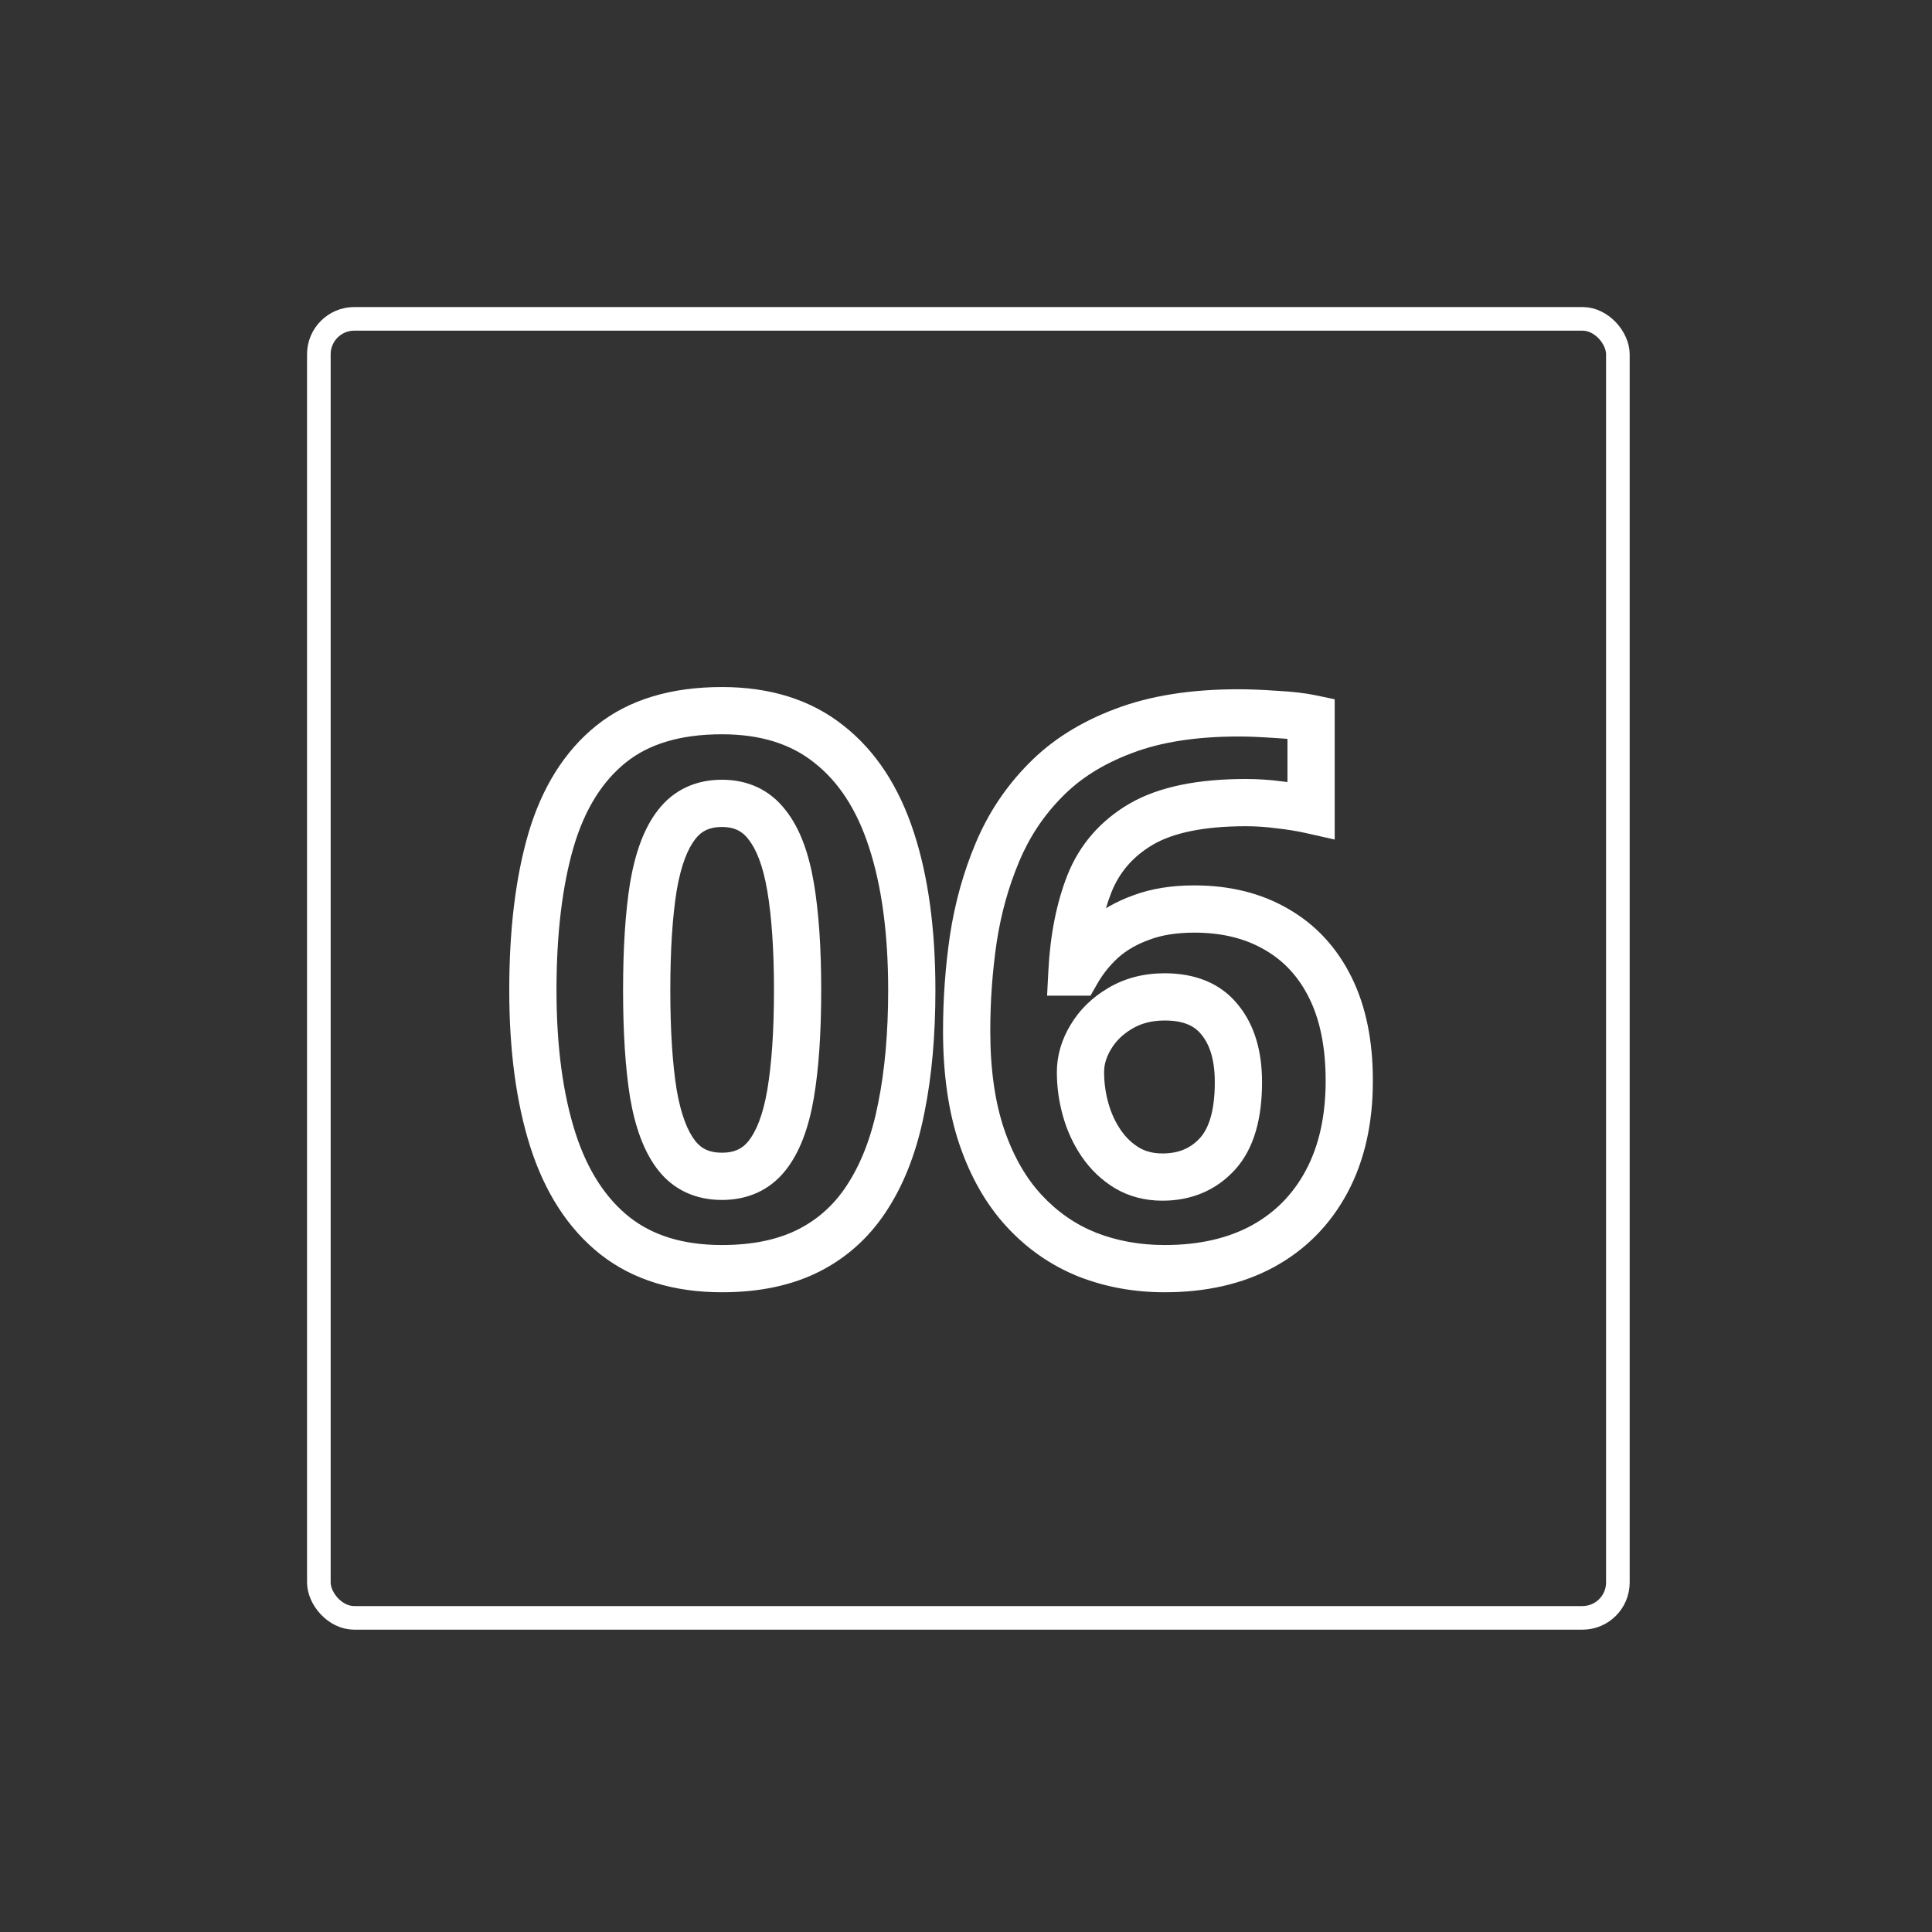 <?xml version="1.0" encoding="UTF-8"?> <svg xmlns="http://www.w3.org/2000/svg" width="409" height="409" viewBox="0 0 409 409" fill="none"><rect x="0" y="0" width="409" height="409" fill="#333333" stroke="none"/><mask id="path-1-outside-1_1245_181" maskUnits="userSpaceOnUse" x="107" y="145" width="184" height="129" fill="black"><rect fill="white" x="107" y="145" width="184" height="129"></rect><path d="M193.023 209.625C193.023 218.887 192.29 227.154 190.825 234.428C189.412 241.701 187.11 247.875 183.918 252.951C180.779 258.026 176.645 261.898 171.517 264.567C166.389 267.235 160.162 268.57 152.837 268.57C143.628 268.57 136.067 266.241 130.154 261.584C124.241 256.875 119.872 250.125 117.046 241.334C114.221 232.491 112.808 221.922 112.808 209.625C112.808 197.224 114.09 186.628 116.654 177.838C119.27 168.995 123.509 162.219 129.369 157.509C135.229 152.8 143.052 150.445 152.837 150.445C161.994 150.445 169.529 152.8 175.441 157.509C181.407 162.166 185.828 168.916 188.706 177.759C191.584 186.55 193.023 197.172 193.023 209.625ZM136.904 209.625C136.904 218.364 137.375 225.663 138.317 231.523C139.311 237.332 140.959 241.701 143.261 244.631C145.564 247.561 148.756 249.026 152.837 249.026C156.866 249.026 160.032 247.587 162.334 244.709C164.689 241.779 166.363 237.41 167.357 231.602C168.351 225.742 168.848 218.416 168.848 209.625C168.848 200.887 168.351 193.588 167.357 187.727C166.363 181.867 164.689 177.471 162.334 174.541C160.032 171.559 156.866 170.067 152.837 170.067C148.756 170.067 145.564 171.559 143.261 174.541C140.959 177.471 139.311 181.867 138.317 187.727C137.375 193.588 136.904 200.887 136.904 209.625ZM204.639 218.259C204.639 211.666 205.11 205.152 206.052 198.716C207.046 192.227 208.746 186.131 211.153 180.428C213.56 174.672 216.935 169.597 221.278 165.201C225.621 160.754 231.142 157.274 237.839 154.762C244.537 152.198 252.647 150.916 262.171 150.916C264.421 150.916 267.037 151.021 270.019 151.23C273.054 151.387 275.566 151.675 277.554 152.094V171.48C275.461 171.009 273.211 170.643 270.804 170.381C268.45 170.067 266.095 169.91 263.74 169.91C254.217 169.91 246.839 171.428 241.607 174.463C236.427 177.498 232.764 181.71 230.618 187.099C228.525 192.436 227.296 198.663 226.93 205.779H227.95C229.415 203.215 231.246 200.939 233.444 198.951C235.694 196.963 238.415 195.393 241.607 194.242C244.799 193.038 248.54 192.436 252.831 192.436C259.528 192.436 265.336 193.875 270.255 196.753C275.173 199.579 278.967 203.686 281.636 209.076C284.304 214.465 285.638 221.032 285.638 228.776C285.638 237.044 284.043 244.16 280.851 250.125C277.659 256.09 273.133 260.669 267.272 263.86C261.464 267 254.557 268.57 246.552 268.57C240.691 268.57 235.223 267.576 230.148 265.587C225.072 263.547 220.624 260.459 216.805 256.326C212.985 252.192 210.002 246.986 207.857 240.707C205.712 234.375 204.639 226.893 204.639 218.259ZM246.081 249.183C250.842 249.183 254.714 247.561 257.697 244.317C260.679 241.073 262.171 235.997 262.171 229.09C262.171 223.492 260.862 219.096 258.246 215.904C255.682 212.66 251.784 211.038 246.552 211.038C242.993 211.038 239.854 211.849 237.133 213.471C234.464 215.041 232.398 217.056 230.932 219.515C229.467 221.922 228.735 224.407 228.735 226.971C228.735 229.64 229.101 232.282 229.834 234.898C230.566 237.515 231.665 239.896 233.13 242.041C234.595 244.186 236.4 245.913 238.546 247.221C240.743 248.529 243.255 249.183 246.081 249.183Z"></path></mask><path d="M190.825 234.428L185.924 233.44L185.92 233.457L185.917 233.474L190.825 234.428ZM183.918 252.951L179.686 250.289L179.676 250.305L179.666 250.32L183.918 252.951ZM171.517 264.567L169.209 260.132L171.517 264.567ZM130.154 261.584L127.039 265.495L127.05 265.504L127.06 265.512L130.154 261.584ZM117.046 241.334L112.284 242.856L112.286 242.865L117.046 241.334ZM116.654 177.838L111.859 176.419L111.857 176.428L111.854 176.438L116.654 177.838ZM129.369 157.509L126.237 153.612L129.369 157.509ZM175.441 157.509L172.326 161.42L172.345 161.436L172.365 161.451L175.441 157.509ZM188.706 177.759L183.951 179.307L183.954 179.315L188.706 177.759ZM138.317 231.523L133.38 232.317L133.384 232.342L133.388 232.367L138.317 231.523ZM162.334 244.709L158.436 241.577L158.43 241.586L162.334 244.709ZM167.357 231.602L172.286 232.446L172.287 232.438L167.357 231.602ZM167.357 187.727L162.428 188.563L167.357 187.727ZM162.334 174.541L158.376 177.596L158.406 177.635L158.436 177.673L162.334 174.541ZM143.261 174.541L147.193 177.63L147.206 177.613L147.219 177.596L143.261 174.541ZM138.317 187.727L133.387 186.891L133.383 186.912L133.38 186.934L138.317 187.727ZM188.023 209.625C188.023 218.633 187.309 226.56 185.924 233.44L195.727 235.415C197.271 227.748 198.023 219.141 198.023 209.625H188.023ZM185.917 233.474C184.595 240.279 182.481 245.843 179.686 250.289L188.151 255.612C191.739 249.907 194.23 243.122 195.733 235.381L185.917 233.474ZM179.666 250.32C176.984 254.656 173.511 257.893 169.209 260.132L173.825 269.002C179.779 265.904 184.573 261.396 188.17 255.581L179.666 250.32ZM169.209 260.132C164.959 262.343 159.568 263.57 152.837 263.57V273.57C160.757 273.57 167.819 272.128 173.825 269.002L169.209 260.132ZM152.837 263.57C144.492 263.57 138.095 261.475 133.248 257.656L127.06 265.512C134.038 271.008 142.763 273.57 152.837 273.57V263.57ZM133.269 257.673C128.283 253.702 124.398 247.866 121.807 239.804L112.286 242.865C115.346 252.384 120.199 260.048 127.039 265.495L133.269 257.673ZM121.809 239.813C119.182 231.592 117.808 221.562 117.808 209.625H107.808C107.808 222.281 109.259 233.391 112.284 242.856L121.809 239.813ZM117.808 209.625C117.808 197.542 119.06 187.445 121.454 179.238L111.854 176.438C109.12 185.812 107.808 196.906 107.808 209.625H117.808ZM121.449 179.256C123.842 171.166 127.599 165.346 132.501 161.407L126.237 153.612C119.419 159.091 114.698 166.824 111.859 176.419L121.449 179.256ZM132.501 161.407C137.236 157.602 143.844 155.445 152.837 155.445V145.445C142.26 145.445 133.223 147.998 126.237 153.612L132.501 161.407ZM152.837 155.445C161.109 155.445 167.475 157.556 172.326 161.42L178.556 153.598C171.583 148.044 162.878 145.445 152.837 145.445V155.445ZM172.365 161.451C177.381 165.367 181.311 171.192 183.951 179.307L193.46 176.212C190.345 166.64 185.432 158.966 178.518 153.568L172.365 161.451ZM183.954 179.315C186.622 187.463 188.023 197.53 188.023 209.625H198.023C198.023 196.814 196.546 185.636 193.458 176.204L183.954 179.315ZM131.904 209.625C131.904 218.518 132.381 226.103 133.38 232.317L143.253 230.73C142.368 225.223 141.904 218.21 141.904 209.625H131.904ZM133.388 232.367C134.449 238.565 136.299 243.862 139.33 247.72L147.193 241.542C145.619 239.539 144.172 236.098 143.245 230.68L133.388 232.367ZM139.33 247.72C142.679 251.983 147.389 254.026 152.837 254.026V244.026C150.122 244.026 148.449 243.14 147.193 241.542L139.33 247.72ZM152.837 254.026C158.223 254.026 162.89 252.018 166.238 247.833L158.43 241.586C157.173 243.157 155.509 244.026 152.837 244.026V254.026ZM166.232 247.841C169.338 243.975 171.222 238.66 172.286 232.446L162.429 230.758C161.504 236.16 160.039 239.583 158.436 241.577L166.232 247.841ZM172.287 232.438C173.344 226.205 173.848 218.577 173.848 209.625H163.848C163.848 218.255 163.358 225.278 162.428 230.766L172.287 232.438ZM173.848 209.625C173.848 200.724 173.344 193.123 172.287 186.891L162.428 188.563C163.359 194.052 163.848 201.05 163.848 209.625H173.848ZM172.287 186.891C171.225 180.632 169.344 175.283 166.232 171.409L158.436 177.673C160.033 179.66 161.501 183.102 162.428 188.563L172.287 186.891ZM166.292 171.486C162.969 167.182 158.291 165.067 152.837 165.067V175.067C155.441 175.067 157.094 175.936 158.376 177.596L166.292 171.486ZM152.837 165.067C147.355 165.067 142.64 167.164 139.303 171.486L147.219 177.596C148.488 175.954 150.156 175.067 152.837 175.067V165.067ZM139.33 171.452C136.293 175.317 134.446 180.648 133.387 186.891L143.246 188.563C144.176 183.086 145.625 179.626 147.193 177.63L139.33 171.452ZM133.38 186.934C132.381 193.148 131.904 200.733 131.904 209.625H141.904C141.904 201.041 142.368 194.028 143.253 188.521L133.38 186.934ZM206.052 198.716L201.109 197.958L201.107 197.975L201.104 197.992L206.052 198.716ZM211.153 180.428L215.76 182.372L215.763 182.364L215.766 182.357L211.153 180.428ZM221.278 165.201L224.835 168.715L224.845 168.705L224.856 168.694L221.278 165.201ZM237.839 154.762L239.595 159.444L239.611 159.438L239.627 159.432L237.839 154.762ZM270.019 151.23L269.669 156.218L269.715 156.221L269.761 156.224L270.019 151.23ZM277.554 152.094H282.554V148.037L278.584 147.201L277.554 152.094ZM277.554 171.48L276.457 176.358L282.554 177.73V171.48H277.554ZM270.804 170.381L270.143 175.338L270.204 175.346L270.264 175.352L270.804 170.381ZM241.607 174.463L239.098 170.138L239.089 170.143L239.079 170.149L241.607 174.463ZM230.618 187.099L225.973 185.25L225.968 185.262L225.964 185.274L230.618 187.099ZM226.93 205.779L221.936 205.522L221.666 210.779H226.93V205.779ZM227.95 205.779V210.779H230.851L232.291 208.26L227.95 205.779ZM233.444 198.951L230.133 195.204L230.111 195.224L230.089 195.243L233.444 198.951ZM241.607 194.242L243.303 198.945L243.337 198.933L243.371 198.92L241.607 194.242ZM270.255 196.753L267.73 201.069L267.747 201.079L267.764 201.089L270.255 196.753ZM280.851 250.125L276.442 247.766L280.851 250.125ZM267.272 263.86L269.65 268.259L269.657 268.255L269.664 268.251L267.272 263.86ZM230.148 265.587L228.282 270.226L228.303 270.235L228.324 270.243L230.148 265.587ZM207.857 240.707L203.121 242.311L203.126 242.323L207.857 240.707ZM257.697 244.317L254.016 240.933L257.697 244.317ZM258.246 215.904L254.323 219.005L254.351 219.04L254.379 219.074L258.246 215.904ZM237.133 213.471L239.668 217.781L239.681 217.773L239.693 217.766L237.133 213.471ZM230.932 219.515L235.203 222.115L235.216 222.094L235.228 222.074L230.932 219.515ZM238.546 247.221L235.943 251.49L235.965 251.504L235.988 251.518L238.546 247.221ZM209.639 218.259C209.639 211.905 210.093 205.633 210.999 199.44L201.104 197.992C200.127 204.671 199.639 211.427 199.639 218.259H209.639ZM210.994 199.473C211.929 193.368 213.523 187.673 215.76 182.372L206.547 178.484C203.97 184.59 202.162 191.086 201.109 197.958L210.994 199.473ZM215.766 182.357C217.929 177.186 220.947 172.65 224.835 168.715L217.722 161.687C212.924 166.543 209.192 172.158 206.541 178.499L215.766 182.357ZM224.856 168.694C228.614 164.845 233.481 161.737 239.595 159.444L236.084 150.081C228.802 152.811 222.629 156.662 217.701 161.708L224.856 168.694ZM239.627 159.432C245.601 157.145 253.07 155.916 262.171 155.916V145.916C252.225 145.916 243.473 147.252 236.052 150.093L239.627 159.432ZM262.171 155.916C264.273 155.916 266.768 156.014 269.669 156.218L270.369 146.243C267.306 146.028 264.568 145.916 262.171 145.916V155.916ZM269.761 156.224C272.65 156.373 274.881 156.641 276.524 156.986L278.584 147.201C276.25 146.71 273.458 146.402 270.278 146.237L269.761 156.224ZM272.554 152.094V171.48H282.554V152.094H272.554ZM278.652 166.602C276.353 166.085 273.916 165.69 271.345 165.411L270.264 175.352C272.507 175.596 274.569 175.934 276.457 176.358L278.652 166.602ZM271.465 165.425C268.893 165.082 266.318 164.91 263.74 164.91V174.91C265.872 174.91 268.006 175.053 270.143 175.338L271.465 165.425ZM263.74 164.91C253.796 164.91 245.411 166.476 239.098 170.138L244.115 178.788C248.268 176.379 254.639 174.91 263.74 174.91V164.91ZM239.079 170.149C232.975 173.725 228.545 178.788 225.973 185.25L235.264 188.948C236.982 184.632 239.879 181.27 244.134 178.777L239.079 170.149ZM225.964 185.274C223.633 191.217 222.324 197.994 221.936 205.522L231.923 206.036C232.268 199.333 233.418 193.656 235.273 188.925L225.964 185.274ZM226.93 210.779H227.95V200.779H226.93V210.779ZM232.291 208.26C233.493 206.156 234.991 204.294 236.799 202.659L230.089 195.243C227.502 197.585 225.337 200.275 223.609 203.299L232.291 208.26ZM236.755 202.698C238.474 201.178 240.628 199.91 243.303 198.945L239.91 189.538C236.202 190.876 232.914 192.747 230.133 195.204L236.755 202.698ZM243.371 198.92C245.874 197.976 248.993 197.436 252.831 197.436V187.436C248.086 187.436 243.723 188.1 239.843 189.563L243.371 198.92ZM252.831 197.436C258.798 197.436 263.702 198.712 267.73 201.069L272.78 192.438C266.97 189.039 260.259 187.436 252.831 187.436V197.436ZM267.764 201.089C271.772 203.391 274.898 206.736 277.155 211.295L286.116 206.857C283.036 200.637 278.575 195.767 272.745 192.418L267.764 201.089ZM277.155 211.295C279.398 215.825 280.638 221.588 280.638 228.776H290.638C290.638 220.477 289.21 213.106 286.116 206.857L277.155 211.295ZM280.638 228.776C280.638 236.401 279.169 242.671 276.442 247.766L285.259 252.484C288.917 245.649 290.638 237.686 290.638 228.776H280.638ZM276.442 247.766C273.703 252.884 269.873 256.751 264.881 259.47L269.664 268.251C276.393 264.587 281.614 259.296 285.259 252.484L276.442 247.766ZM264.895 259.462C259.957 262.131 253.902 263.57 246.551 263.57V273.57C255.212 273.57 262.972 271.869 269.65 268.259L264.895 259.462ZM246.551 263.57C241.268 263.57 236.423 262.676 231.971 260.932L228.324 270.243C234.023 272.475 240.114 273.57 246.551 273.57V263.57ZM232.013 260.948C227.645 259.192 223.809 256.538 220.477 252.932L213.132 259.719C217.44 264.38 222.499 267.901 228.282 270.226L232.013 260.948ZM220.477 252.932C217.207 249.394 214.548 244.826 212.588 239.09L203.126 242.323C205.456 249.145 208.763 254.99 213.132 259.719L220.477 252.932ZM212.592 239.102C210.665 233.413 209.639 226.498 209.639 218.259H199.639C199.639 227.288 200.758 235.337 203.121 242.311L212.592 239.102ZM246.081 254.183C252.115 254.183 257.366 252.064 261.378 247.701L254.016 240.933C252.062 243.058 249.569 244.183 246.081 244.183V254.183ZM261.378 247.701C265.578 243.132 267.171 236.569 267.171 229.09H257.171C257.171 235.426 255.78 239.014 254.016 240.933L261.378 247.701ZM267.171 229.09C267.171 222.747 265.686 217.094 262.113 212.735L254.379 219.074C256.039 221.099 257.171 224.236 257.171 229.09H267.171ZM262.169 212.804C258.412 208.05 252.869 206.038 246.551 206.038V216.038C250.699 216.038 252.953 217.27 254.323 219.005L262.169 212.804ZM246.551 206.038C242.206 206.038 238.16 207.038 234.573 209.177L239.693 217.766C241.548 216.66 243.781 216.038 246.551 216.038V206.038ZM234.598 209.162C231.265 211.122 228.567 213.716 226.637 216.956L235.228 222.074C236.228 220.395 237.663 218.96 239.668 217.781L234.598 209.162ZM226.661 216.915C224.768 220.025 223.735 223.401 223.735 226.971H233.735C233.735 225.414 234.166 223.818 235.203 222.115L226.661 216.915ZM223.735 226.971C223.735 230.104 224.166 233.2 225.019 236.247L234.648 233.55C234.036 231.365 233.735 229.176 233.735 226.971H223.735ZM225.019 236.247C225.891 239.363 227.215 242.245 229.001 244.861L237.259 239.221C236.115 237.546 235.241 235.666 234.648 233.55L225.019 236.247ZM229.001 244.861C230.852 247.571 233.171 249.8 235.943 251.49L241.149 242.952C239.63 242.026 238.338 240.801 237.259 239.221L229.001 244.861ZM235.988 251.518C239.039 253.333 242.452 254.183 246.081 254.183V244.183C244.058 244.183 242.448 243.725 241.103 242.925L235.988 251.518Z" fill="white" mask="url(#path-1-outside-1_1245_181)"></path><rect x="67.5" y="67.5" width="275" height="275" rx="7.5" stroke="white" stroke-width="5"></rect></svg> 